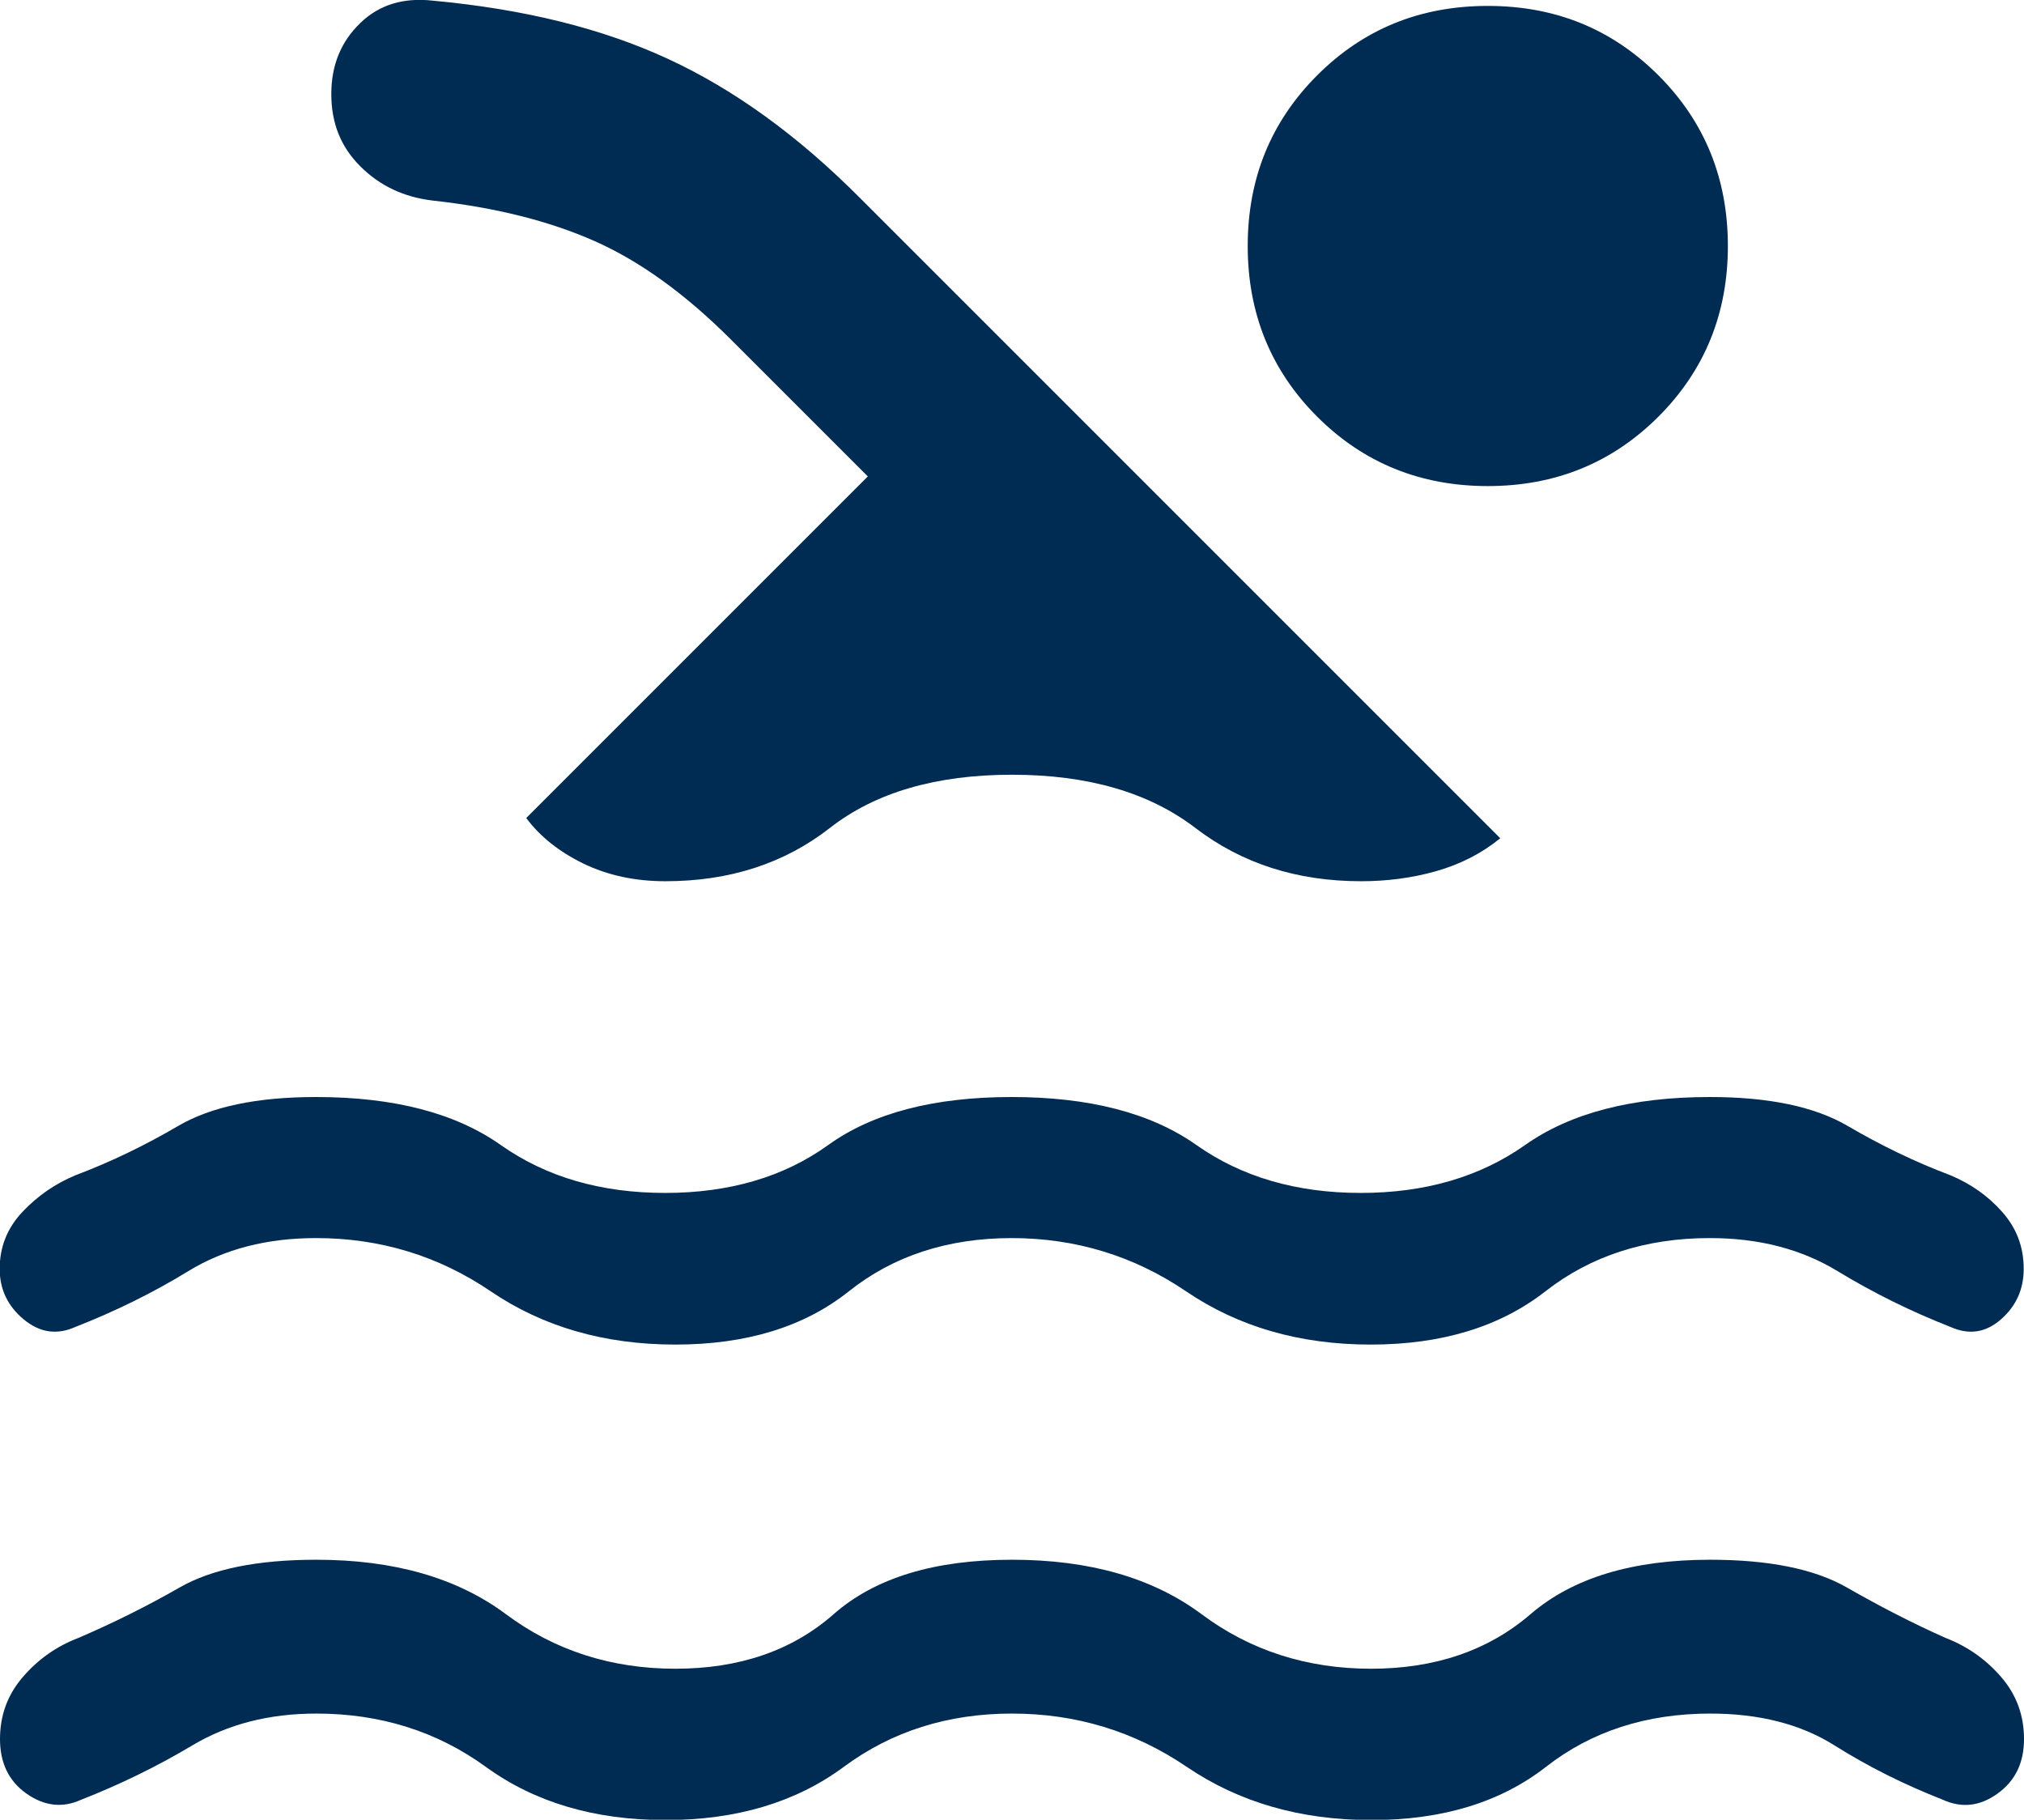 <?xml version="1.0" encoding="UTF-8"?>
<svg id="Ebene_1" data-name="Ebene 1" xmlns="http://www.w3.org/2000/svg" viewBox="0 0 65 58.44">
  <defs>
    <style>
      .cls-1 {
        fill: #002b52;
      }
    </style>
  </defs>
  <path class="cls-1" d="M32.5,55.03c-2.06,0-3.86.57-5.4,1.71-1.54,1.14-3.45,1.71-5.73,1.71s-4.2-.57-5.77-1.71c-1.57-1.14-3.39-1.71-5.44-1.71-1.52,0-2.84.34-3.98,1.02s-2.33,1.26-3.58,1.75c-.6.27-1.18.2-1.75-.2s-.85-.99-.85-1.75.24-1.42.73-1.99,1.08-.99,1.79-1.26c1.14-.49,2.22-1.03,3.25-1.62s2.49-.89,4.39-.89c2.49,0,4.52.58,6.09,1.75s3.39,1.75,5.44,1.75,3.75-.58,5.08-1.75,3.24-1.75,5.73-1.75,4.52.58,6.09,1.75,3.39,1.75,5.44,1.75,3.76-.58,5.12-1.75,3.28-1.75,5.77-1.75c1.9,0,3.36.3,4.39.89s2.09,1.14,3.17,1.62c.7.27,1.3.69,1.79,1.26s.73,1.23.73,1.99-.28,1.34-.85,1.75-1.15.47-1.75.2c-1.25-.49-2.41-1.07-3.49-1.75s-2.41-1.02-3.98-1.02c-2.06,0-3.82.57-5.28,1.71-1.46,1.14-3.33,1.71-5.61,1.71s-4.25-.57-5.93-1.71c-1.68-1.14-3.55-1.71-5.61-1.71ZM32.5,39.76c-2.06,0-3.81.57-5.24,1.71s-3.29,1.71-5.57,1.71-4.25-.57-5.93-1.71c-1.68-1.14-3.55-1.71-5.61-1.71-1.57,0-2.94.35-4.1,1.06s-2.37,1.3-3.62,1.79c-.6.27-1.15.19-1.67-.24s-.77-.98-.77-1.62c0-.7.24-1.31.73-1.83s1.06-.91,1.71-1.18c1.14-.43,2.23-.96,3.29-1.58s2.53-.93,4.43-.93c2.49,0,4.47.51,5.93,1.54s3.22,1.54,5.28,1.54,3.81-.51,5.24-1.54,3.4-1.54,5.89-1.54,4.47.51,5.93,1.54,3.22,1.54,5.28,1.54,3.82-.51,5.28-1.54c1.46-1.03,3.44-1.54,5.93-1.54,1.9,0,3.37.31,4.43.93s2.15,1.15,3.29,1.58c.65.27,1.21.66,1.67,1.18s.69,1.12.69,1.83c0,.65-.24,1.19-.73,1.62s-1.03.51-1.63.24c-1.25-.49-2.45-1.08-3.62-1.79s-2.53-1.06-4.1-1.06c-2.06,0-3.82.57-5.28,1.71s-3.33,1.71-5.61,1.71-4.25-.57-5.93-1.71-3.55-1.71-5.61-1.71ZM16.9,26.27l10.97-10.97-4.39-4.39c-1.46-1.46-2.92-2.52-4.39-3.17s-3.2-1.08-5.2-1.3c-.92-.11-1.69-.47-2.32-1.1s-.93-1.39-.93-2.32.31-1.68.93-2.28S12.97-.08,13.89.02c2.93.27,5.44.89,7.56,1.87s4.17,2.46,6.17,4.47l20.56,20.56c-.6.49-1.29.84-2.07,1.06s-1.58.32-2.4.32c-2.06,0-3.83-.57-5.32-1.71s-3.45-1.71-5.89-1.71-4.39.57-5.85,1.71-3.22,1.71-5.28,1.71c-.98,0-1.86-.19-2.64-.57s-1.39-.87-1.83-1.46ZM47.78.19c2.17,0,3.99.74,5.48,2.23s2.23,3.32,2.23,5.48-.74,3.99-2.23,5.48-3.32,2.23-5.48,2.23-3.99-.74-5.48-2.23-2.23-3.32-2.23-5.48.74-3.99,2.23-5.48S45.61.19,47.78.19Z"/>
</svg>